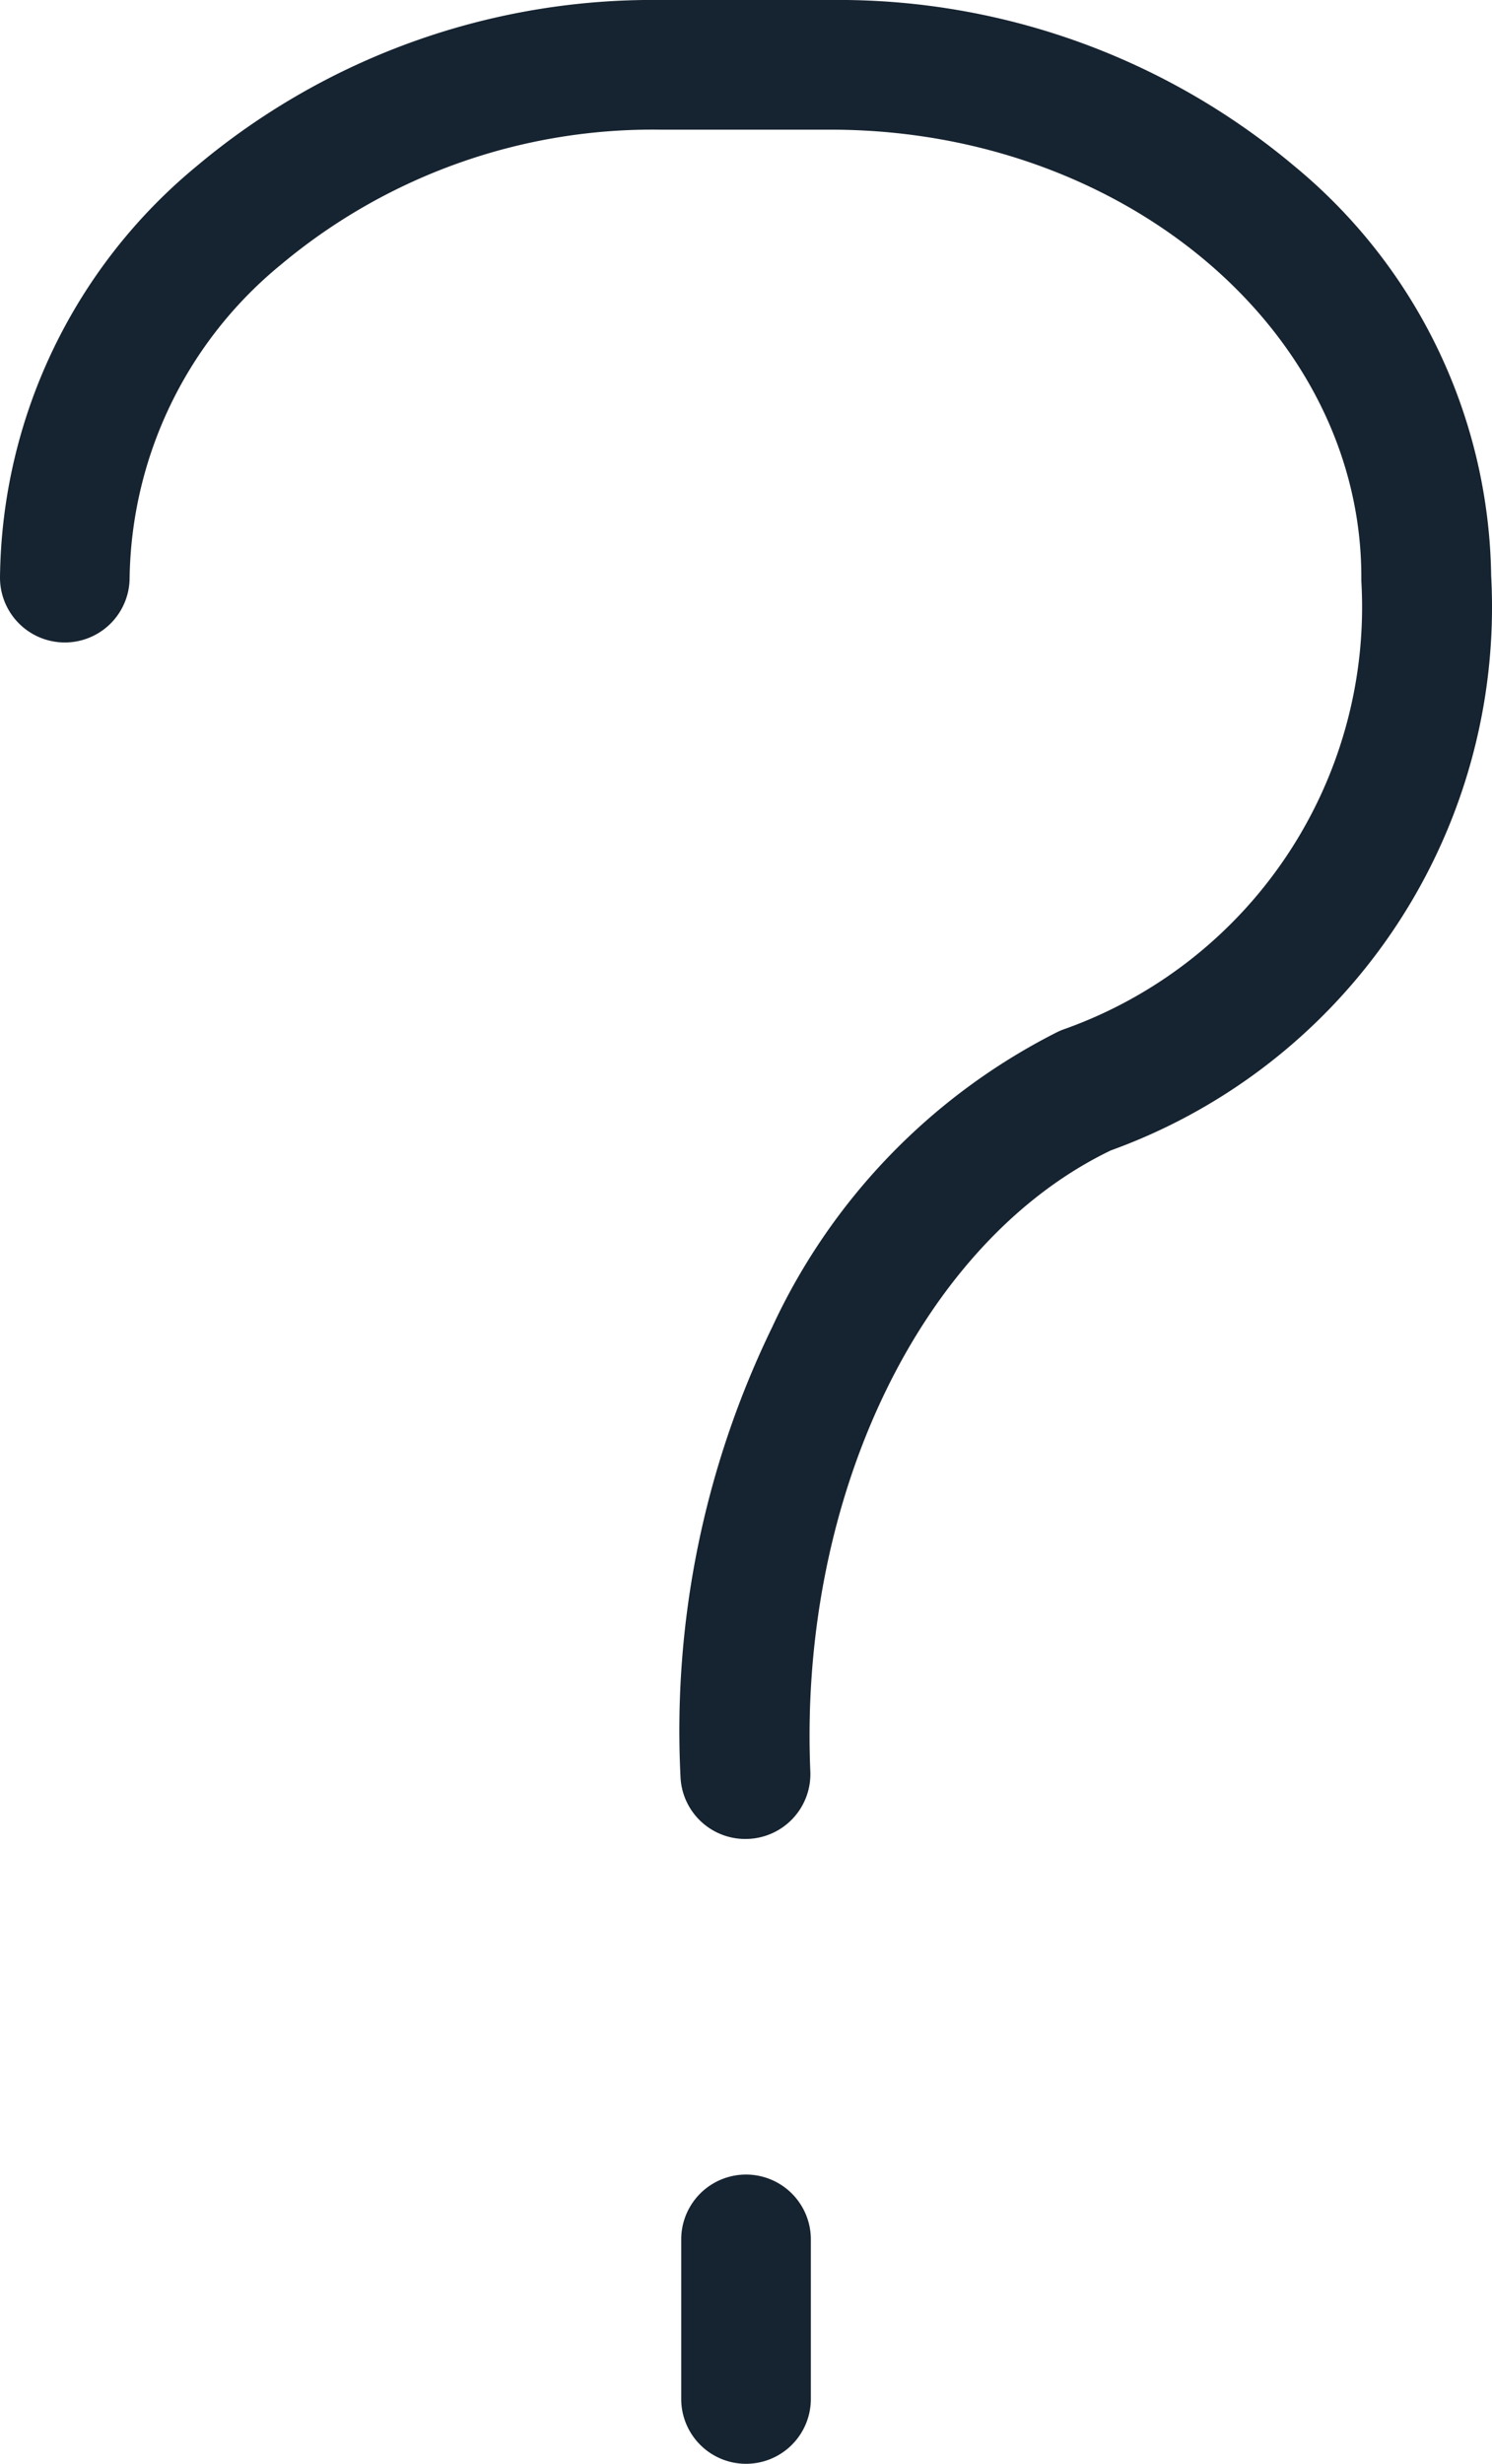 <svg xmlns="http://www.w3.org/2000/svg" width="23.021" height="38" viewBox="0 0 23.021 38">
  <g id="faq" transform="translate(-19.786 -11.991)">
    <path id="Pfad_3516" data-name="Pfad 3516" d="M18.5,32.363a1,1,0,0,1-1-.958,14.23,14.23,0,0,1,1.414-6.935,9.619,9.619,0,0,1,4.411-4.558,1,1,0,0,1,.093-.038,6.909,6.909,0,0,0,4.587-6.91q0-.028,0-.056C28.008,9.1,24.334,6,19.817,6H17.191a8.932,8.932,0,0,0-5.847,2.074A6.363,6.363,0,0,0,9,12.909a1,1,0,0,1-2,0,8.332,8.332,0,0,1,3.04-6.351A10.931,10.931,0,0,1,17.191,4h2.626a10.931,10.931,0,0,1,7.151,2.559,8.335,8.335,0,0,1,3.04,6.322,8.909,8.909,0,0,1-5.868,8.862c-2.912,1.4-4.817,5.329-4.637,9.578a1,1,0,0,1-.957,1.041Z" transform="translate(12.786 7.991)" fill="#162330"/>
    <path id="Pfad_3517" data-name="Pfad 3517" d="M12.007,22.461a1,1,0,0,1-1-1V19a1,1,0,0,1,2,0v2.461A1,1,0,0,1,12.007,22.461Z" transform="translate(19.29 27.53)" fill="#162330"/>
  </g>
</svg>
